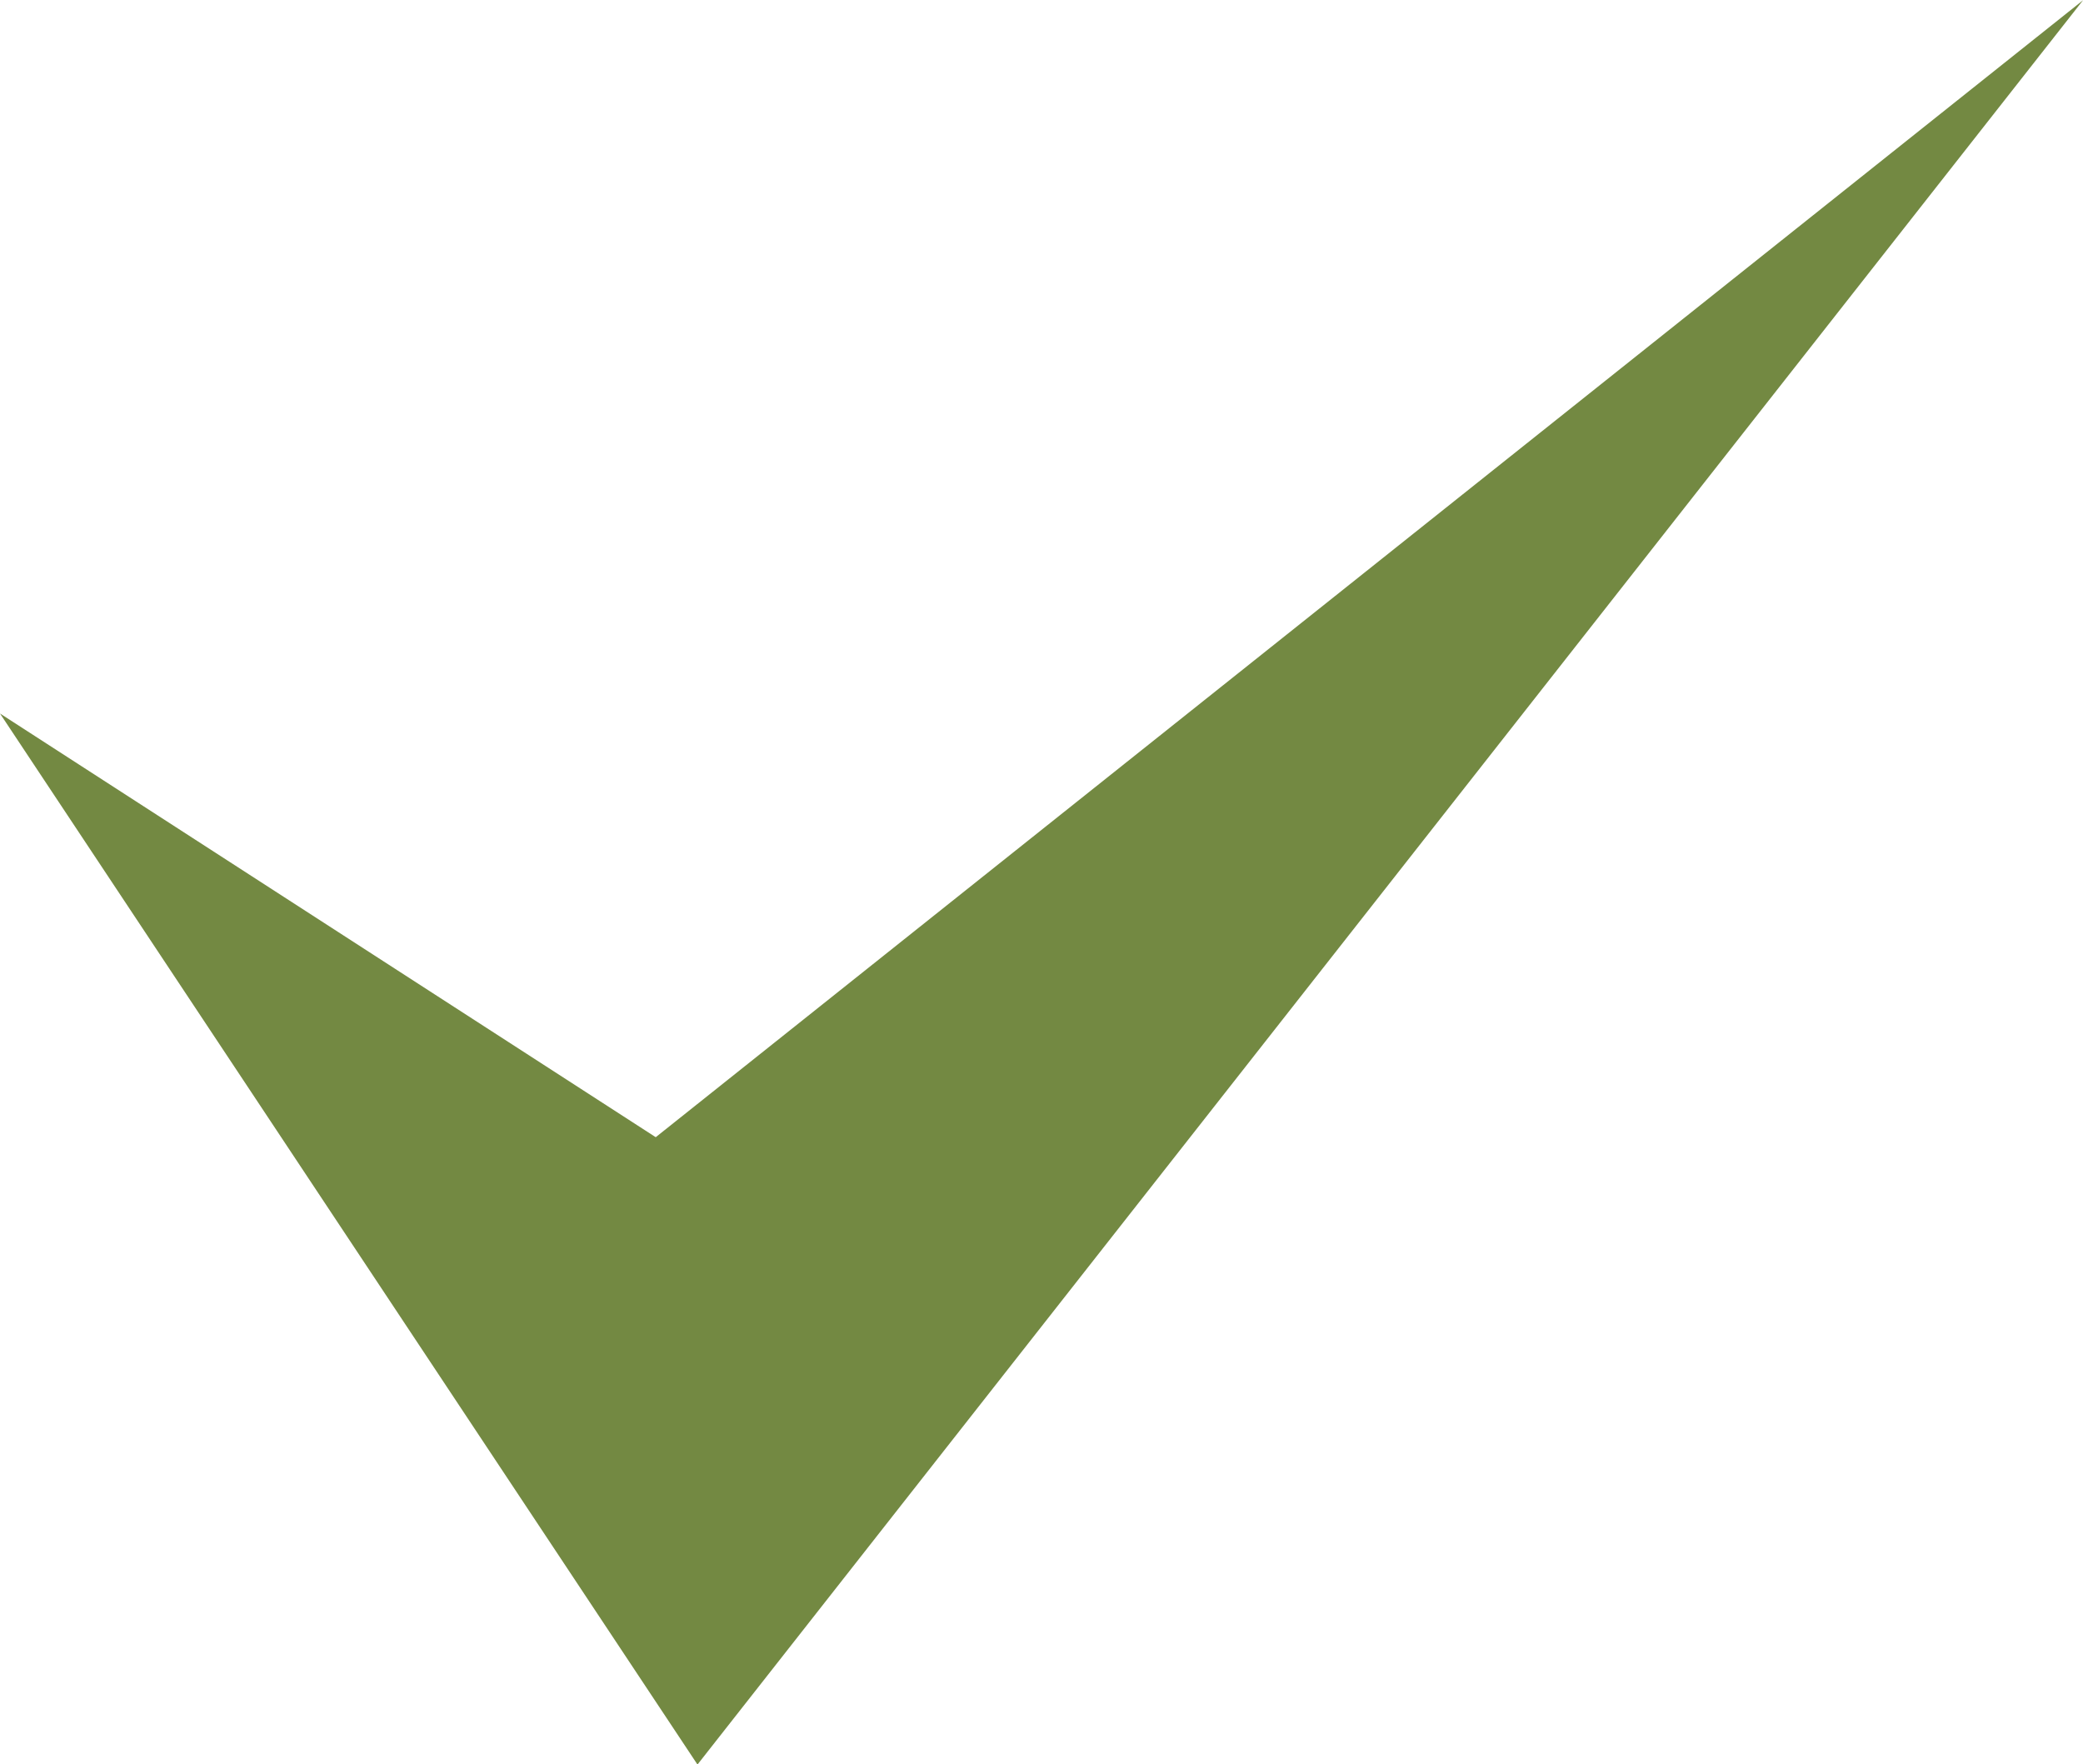 <svg xmlns="http://www.w3.org/2000/svg" width="29.333" height="24.844" viewBox="0 0 29.333 24.844">
  <path id="Path_8520" data-name="Path 8520" d="M75.548,407.687l9.822,14.8,19.512-24.844-20.1,16.01Z" transform="translate(-75.548 -397.64)" fill="#738942"/>
</svg>

